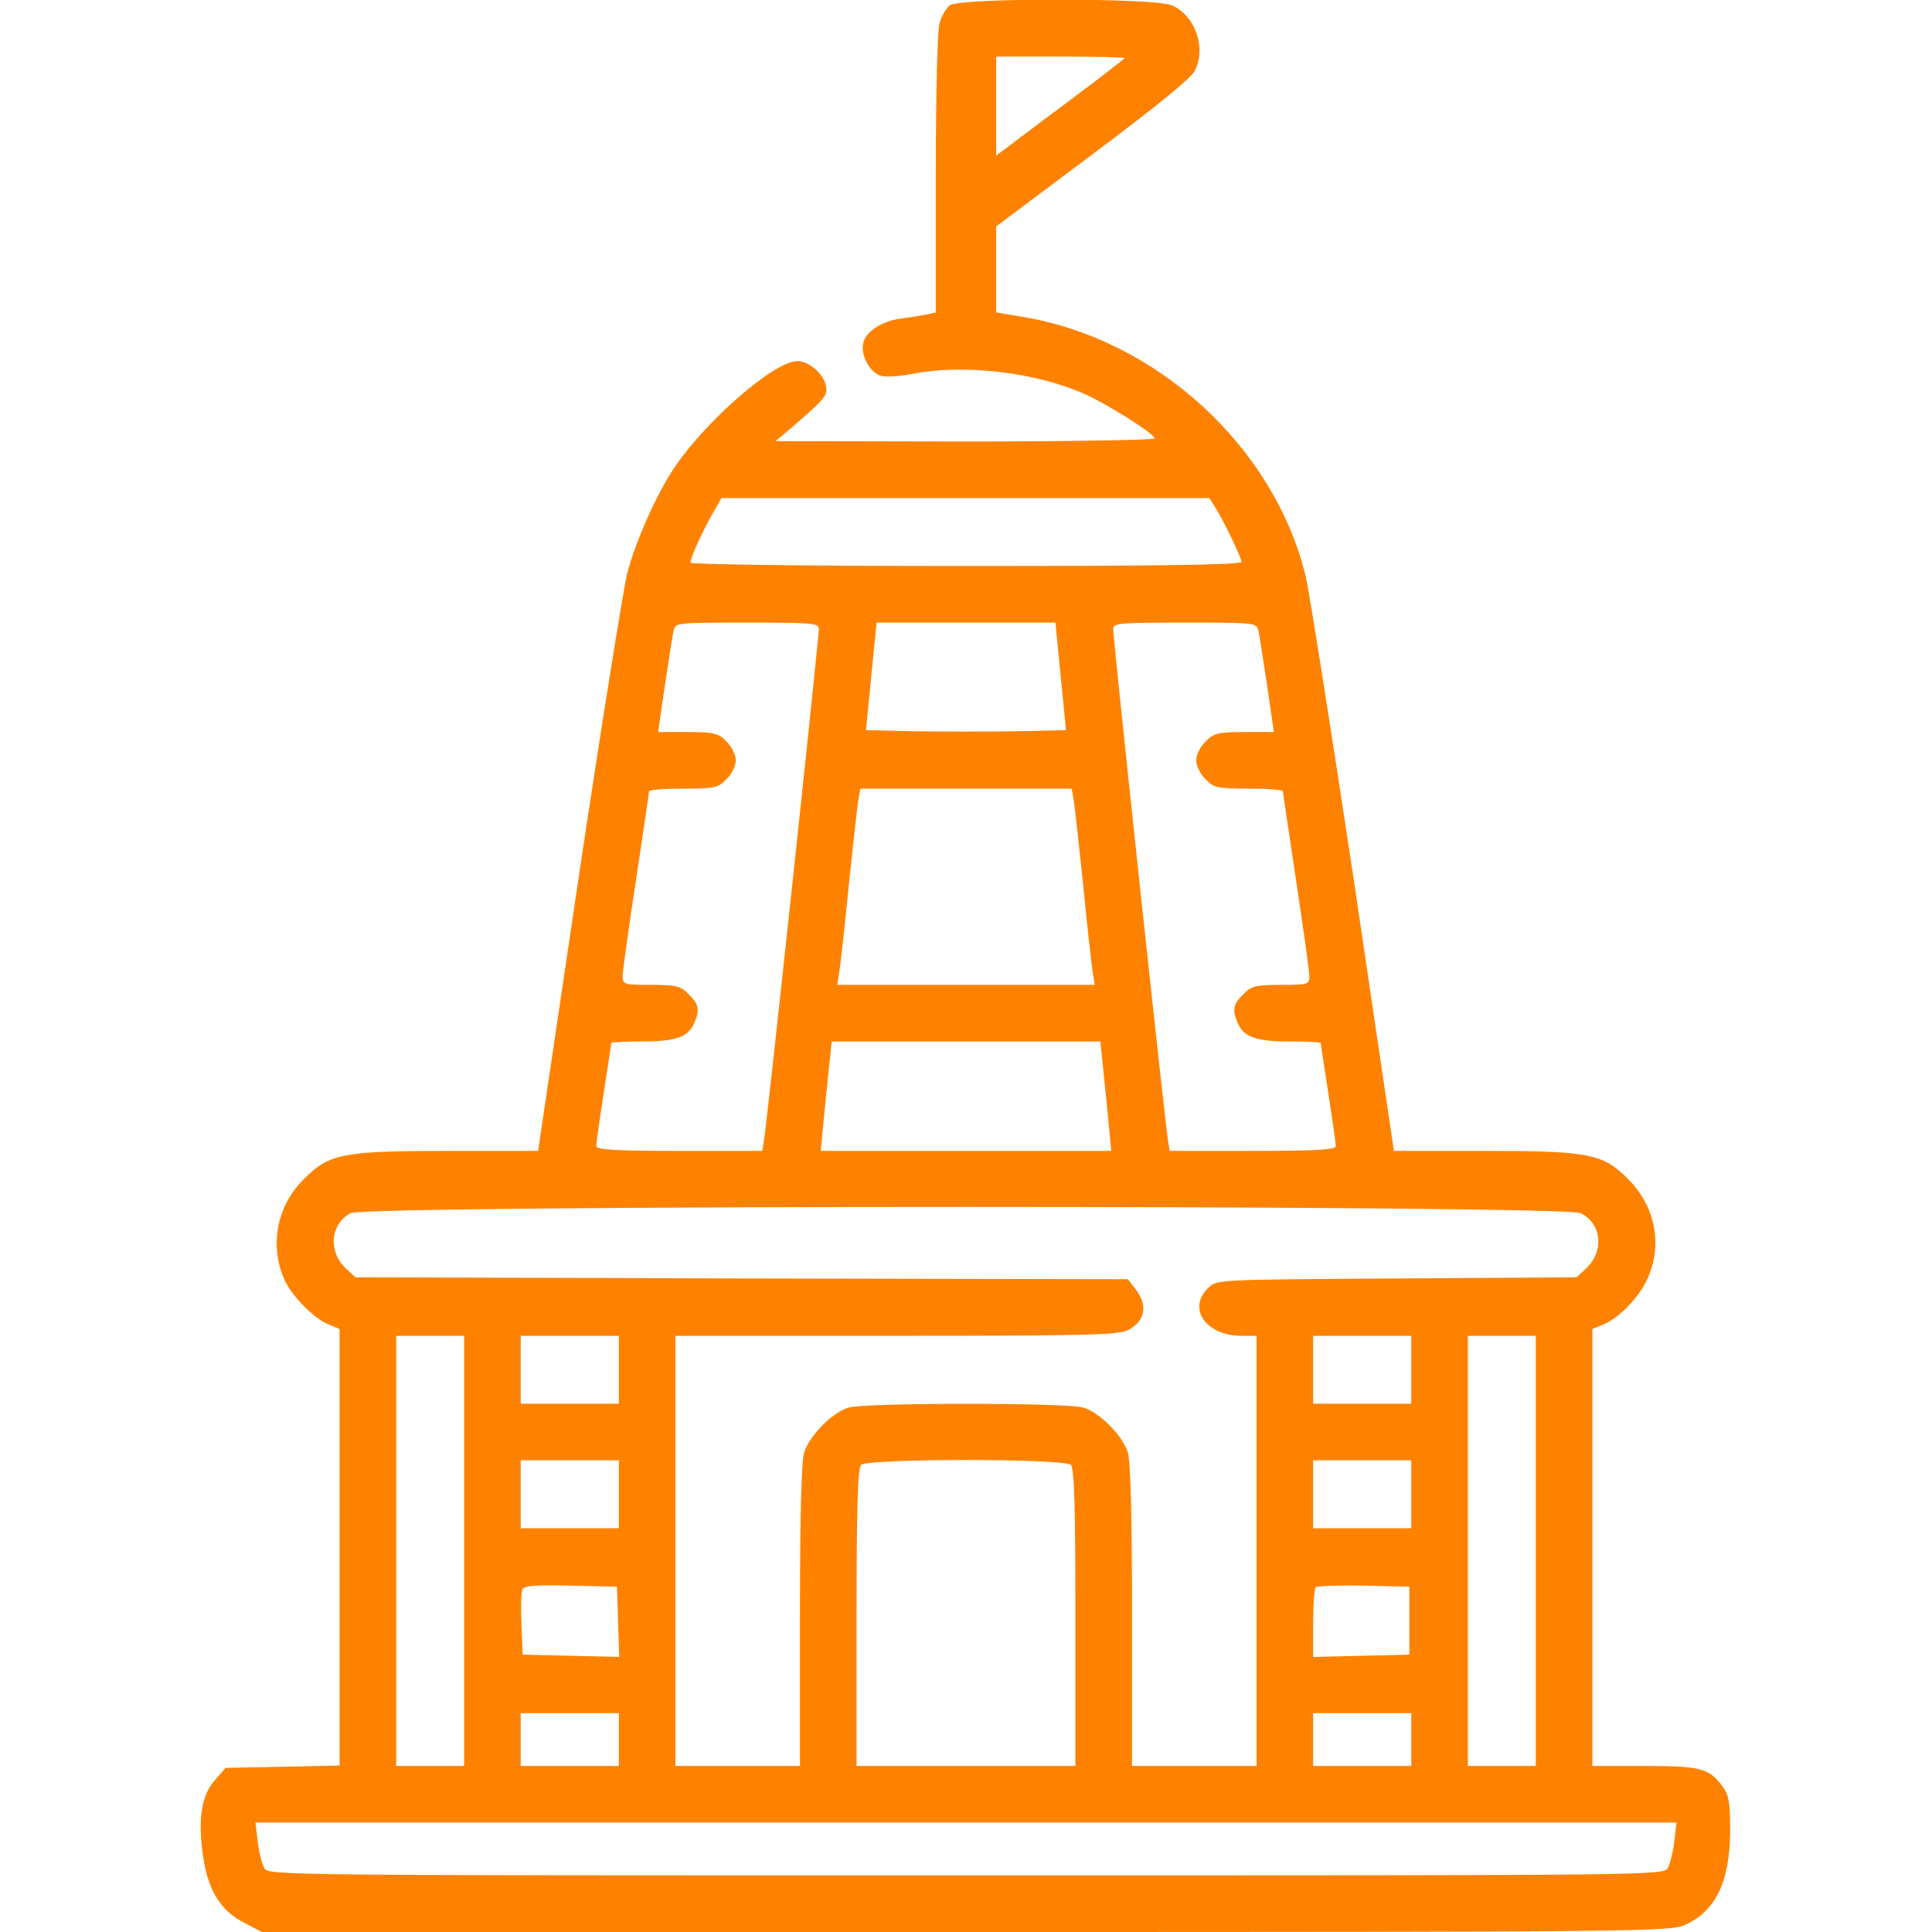<svg width="108" height="108" viewBox="0 0 108 108" fill="none" xmlns="http://www.w3.org/2000/svg">
<g clip-path="url(#clip0_304_30779)">
<path d="M53.093 0.295C52.882 0.464 52.629 0.907 52.523 1.287C52.397 1.688 52.312 5.421 52.312 9.745V17.466L51.743 17.592C51.405 17.655 50.752 17.761 50.266 17.824C49.275 17.972 48.41 18.541 48.263 19.153C48.073 19.828 48.642 20.862 49.254 21.009C49.549 21.094 50.351 21.03 50.983 20.904C53.852 20.334 57.86 20.798 60.623 22.022C61.952 22.613 64.547 24.258 64.547 24.511C64.547 24.595 59.78 24.68 53.958 24.68L43.348 24.659L44.086 24.047C45.942 22.444 46.195 22.191 46.195 21.769C46.195 21.052 45.309 20.187 44.571 20.187C43.305 20.187 39.593 23.393 37.758 26.051C36.766 27.485 35.522 30.248 35.058 32.062C34.847 32.927 33.623 40.542 32.358 48.98L30.08 64.336H25.102C19.174 64.336 18.394 64.484 16.98 65.918C15.441 67.437 15.04 69.715 15.947 71.634C16.369 72.499 17.571 73.723 18.373 74.039L18.984 74.292V86.484V98.698L15.799 98.761L12.614 98.824L12.023 99.499C11.264 100.343 11.053 101.651 11.348 103.739C11.623 105.68 12.34 106.84 13.711 107.515L14.639 108H54C91.969 108 93.361 107.979 94.205 107.599C95.913 106.819 96.694 105.195 96.715 102.389C96.715 100.723 96.651 100.343 96.272 99.837C95.534 98.845 95.048 98.719 91.927 98.719H89.016V86.505V74.292L89.627 74.039C90.429 73.723 91.484 72.668 91.99 71.698C92.981 69.757 92.602 67.5 91.019 65.918C89.606 64.484 88.826 64.336 82.898 64.336H77.92L75.663 49.085C74.398 40.711 73.195 33.096 72.984 32.189C71.212 24.975 64.695 18.984 57.206 17.719L55.687 17.466V15.061V12.656L61.066 8.627C64.589 5.991 66.572 4.388 66.783 3.966C67.458 2.679 66.804 0.844 65.496 0.295C64.462 -0.127 53.662 -0.127 53.093 0.295ZM62.859 3.248C62.859 3.291 61.551 4.303 59.969 5.484C58.366 6.687 56.742 7.889 56.383 8.184L55.687 8.691V5.927V3.164H59.273C61.256 3.164 62.859 3.206 62.859 3.248ZM67.901 28.308C68.407 29.109 69.398 31.177 69.398 31.409C69.398 31.577 64.673 31.641 54 31.641C45.309 31.641 38.602 31.556 38.602 31.451C38.602 31.177 39.15 29.953 39.762 28.835L40.331 27.844H53.958H67.605L67.901 28.308ZM45.773 35.163C45.773 35.733 42.82 63.323 42.694 63.851L42.609 64.336H37.969C34.404 64.336 33.328 64.273 33.328 64.062C33.328 63.935 33.518 62.585 33.75 61.087C33.982 59.59 34.172 58.345 34.172 58.303C34.172 58.261 34.931 58.219 35.859 58.219C37.737 58.219 38.454 57.987 38.791 57.227C39.129 56.468 39.087 56.152 38.496 55.582C38.053 55.118 37.8 55.055 36.387 55.055C34.889 55.055 34.805 55.034 34.805 54.569C34.805 54.316 35.142 51.912 35.543 49.254C35.944 46.575 36.281 44.339 36.281 44.234C36.281 44.149 37.146 44.086 38.18 44.086C39.93 44.086 40.141 44.044 40.605 43.559C40.901 43.284 41.133 42.799 41.133 42.504C41.133 42.209 40.901 41.723 40.605 41.449C40.162 40.985 39.909 40.922 38.433 40.922H36.787L37.167 38.327C37.378 36.914 37.589 35.543 37.652 35.269C37.758 34.805 37.8 34.805 41.766 34.805C45.436 34.805 45.773 34.826 45.773 35.163ZM59.294 37.8L59.59 40.816L56.784 40.88C55.266 40.901 52.734 40.901 51.194 40.88L48.41 40.816L48.705 37.8L49.001 34.805H54H58.999L59.294 37.8ZM70.348 35.269C70.411 35.543 70.622 36.914 70.833 38.327L71.212 40.922H69.567C68.091 40.922 67.837 40.985 67.394 41.449C67.099 41.723 66.867 42.209 66.867 42.504C66.867 42.799 67.099 43.284 67.394 43.559C67.859 44.044 68.07 44.086 69.82 44.086C70.854 44.086 71.719 44.149 71.719 44.234C71.719 44.339 72.056 46.575 72.457 49.254C72.858 51.912 73.195 54.316 73.195 54.569C73.195 55.034 73.111 55.055 71.613 55.055C70.2 55.055 69.947 55.118 69.504 55.582C68.913 56.152 68.871 56.468 69.209 57.227C69.546 57.987 70.263 58.219 72.141 58.219C73.069 58.219 73.828 58.261 73.828 58.303C73.828 58.345 74.018 59.59 74.25 61.087C74.482 62.585 74.672 63.935 74.672 64.062C74.672 64.273 73.596 64.336 70.031 64.336H65.391L65.306 63.851C65.18 63.323 62.227 35.733 62.227 35.163C62.227 34.826 62.564 34.805 66.234 34.805C70.2 34.805 70.242 34.805 70.348 35.269ZM59.991 44.55C60.054 44.824 60.286 46.976 60.539 49.359C60.771 51.743 61.024 54 61.087 54.359L61.193 55.055H54H46.807L46.912 54.359C46.976 54 47.229 51.743 47.461 49.359C47.714 46.976 47.946 44.824 48.009 44.55L48.094 44.086H54H59.906L59.991 44.55ZM61.826 61.277L62.121 64.336H54H45.879L46.174 61.277L46.491 58.219H54H61.509L61.826 61.277ZM88.362 67.816C89.543 68.407 89.691 69.947 88.657 70.917L88.13 71.402L78.089 71.466C68.154 71.529 68.027 71.529 67.563 71.972C66.34 73.111 67.394 74.672 69.398 74.672H70.242V86.695V98.719H66.762H63.281V90.302C63.281 84.607 63.197 81.675 63.049 81.19C62.712 80.198 61.446 78.933 60.539 78.68C59.569 78.406 48.431 78.406 47.461 78.68C46.554 78.933 45.288 80.198 44.951 81.19C44.803 81.675 44.719 84.607 44.719 90.302V98.719H41.238H37.758V86.695V74.672H50.098C60.539 74.672 62.543 74.63 63.049 74.356C64.019 73.87 64.188 72.963 63.471 72.056L63.049 71.508L41.449 71.466L19.87 71.402L19.343 70.917C18.33 69.968 18.457 68.428 19.596 67.816C20.44 67.352 87.476 67.352 88.362 67.816ZM25.945 86.695V98.719H24.047H22.148V86.695V74.672H24.047H25.945V86.695ZM34.594 76.57V78.469H31.852H29.109V76.57V74.672H31.852H34.594V76.57ZM78.891 76.57V78.469H76.148H73.406V76.57V74.672H76.148H78.891V76.57ZM85.852 86.695V98.719H83.953H82.055V86.695V74.672H83.953H85.852V86.695ZM34.594 83.531V85.43H31.852H29.109V83.531V81.633H31.852H34.594V83.531ZM59.864 81.886C60.054 82.076 60.117 84.269 60.117 90.429V98.719H54H47.883V90.429C47.883 84.269 47.946 82.076 48.136 81.886C48.495 81.527 59.505 81.527 59.864 81.886ZM78.891 83.531V85.43H76.148H73.406V83.531V81.633H76.148H78.891V83.531ZM34.551 90.661L34.615 92.623L31.915 92.559L29.215 92.496L29.151 90.83C29.109 89.902 29.13 89.037 29.194 88.868C29.278 88.636 29.869 88.594 31.894 88.636L34.488 88.699L34.551 90.661ZM78.785 90.598V92.496L76.106 92.559L73.406 92.623V90.745C73.406 89.712 73.469 88.805 73.554 88.72C73.638 88.657 74.841 88.615 76.233 88.636L78.785 88.699V90.598ZM34.594 97.242V98.719H31.852H29.109V97.242V95.766H31.852H34.594V97.242ZM78.891 97.242V98.719H76.148H73.406V97.242V95.766H76.148H78.891V97.242ZM93.593 102.938C93.53 103.507 93.361 104.182 93.234 104.414C93.002 104.836 92.981 104.836 54 104.836C15.019 104.836 14.998 104.836 14.766 104.414C14.639 104.182 14.47 103.507 14.407 102.938L14.28 101.883H54H93.719L93.593 102.938Z" fill="#FE8200"/>
</g>
<defs>
<clipPath id="clip0_304_30779">
<rect width="108" height="108" fill="white"/>
</clipPath>
</defs>
</svg>
